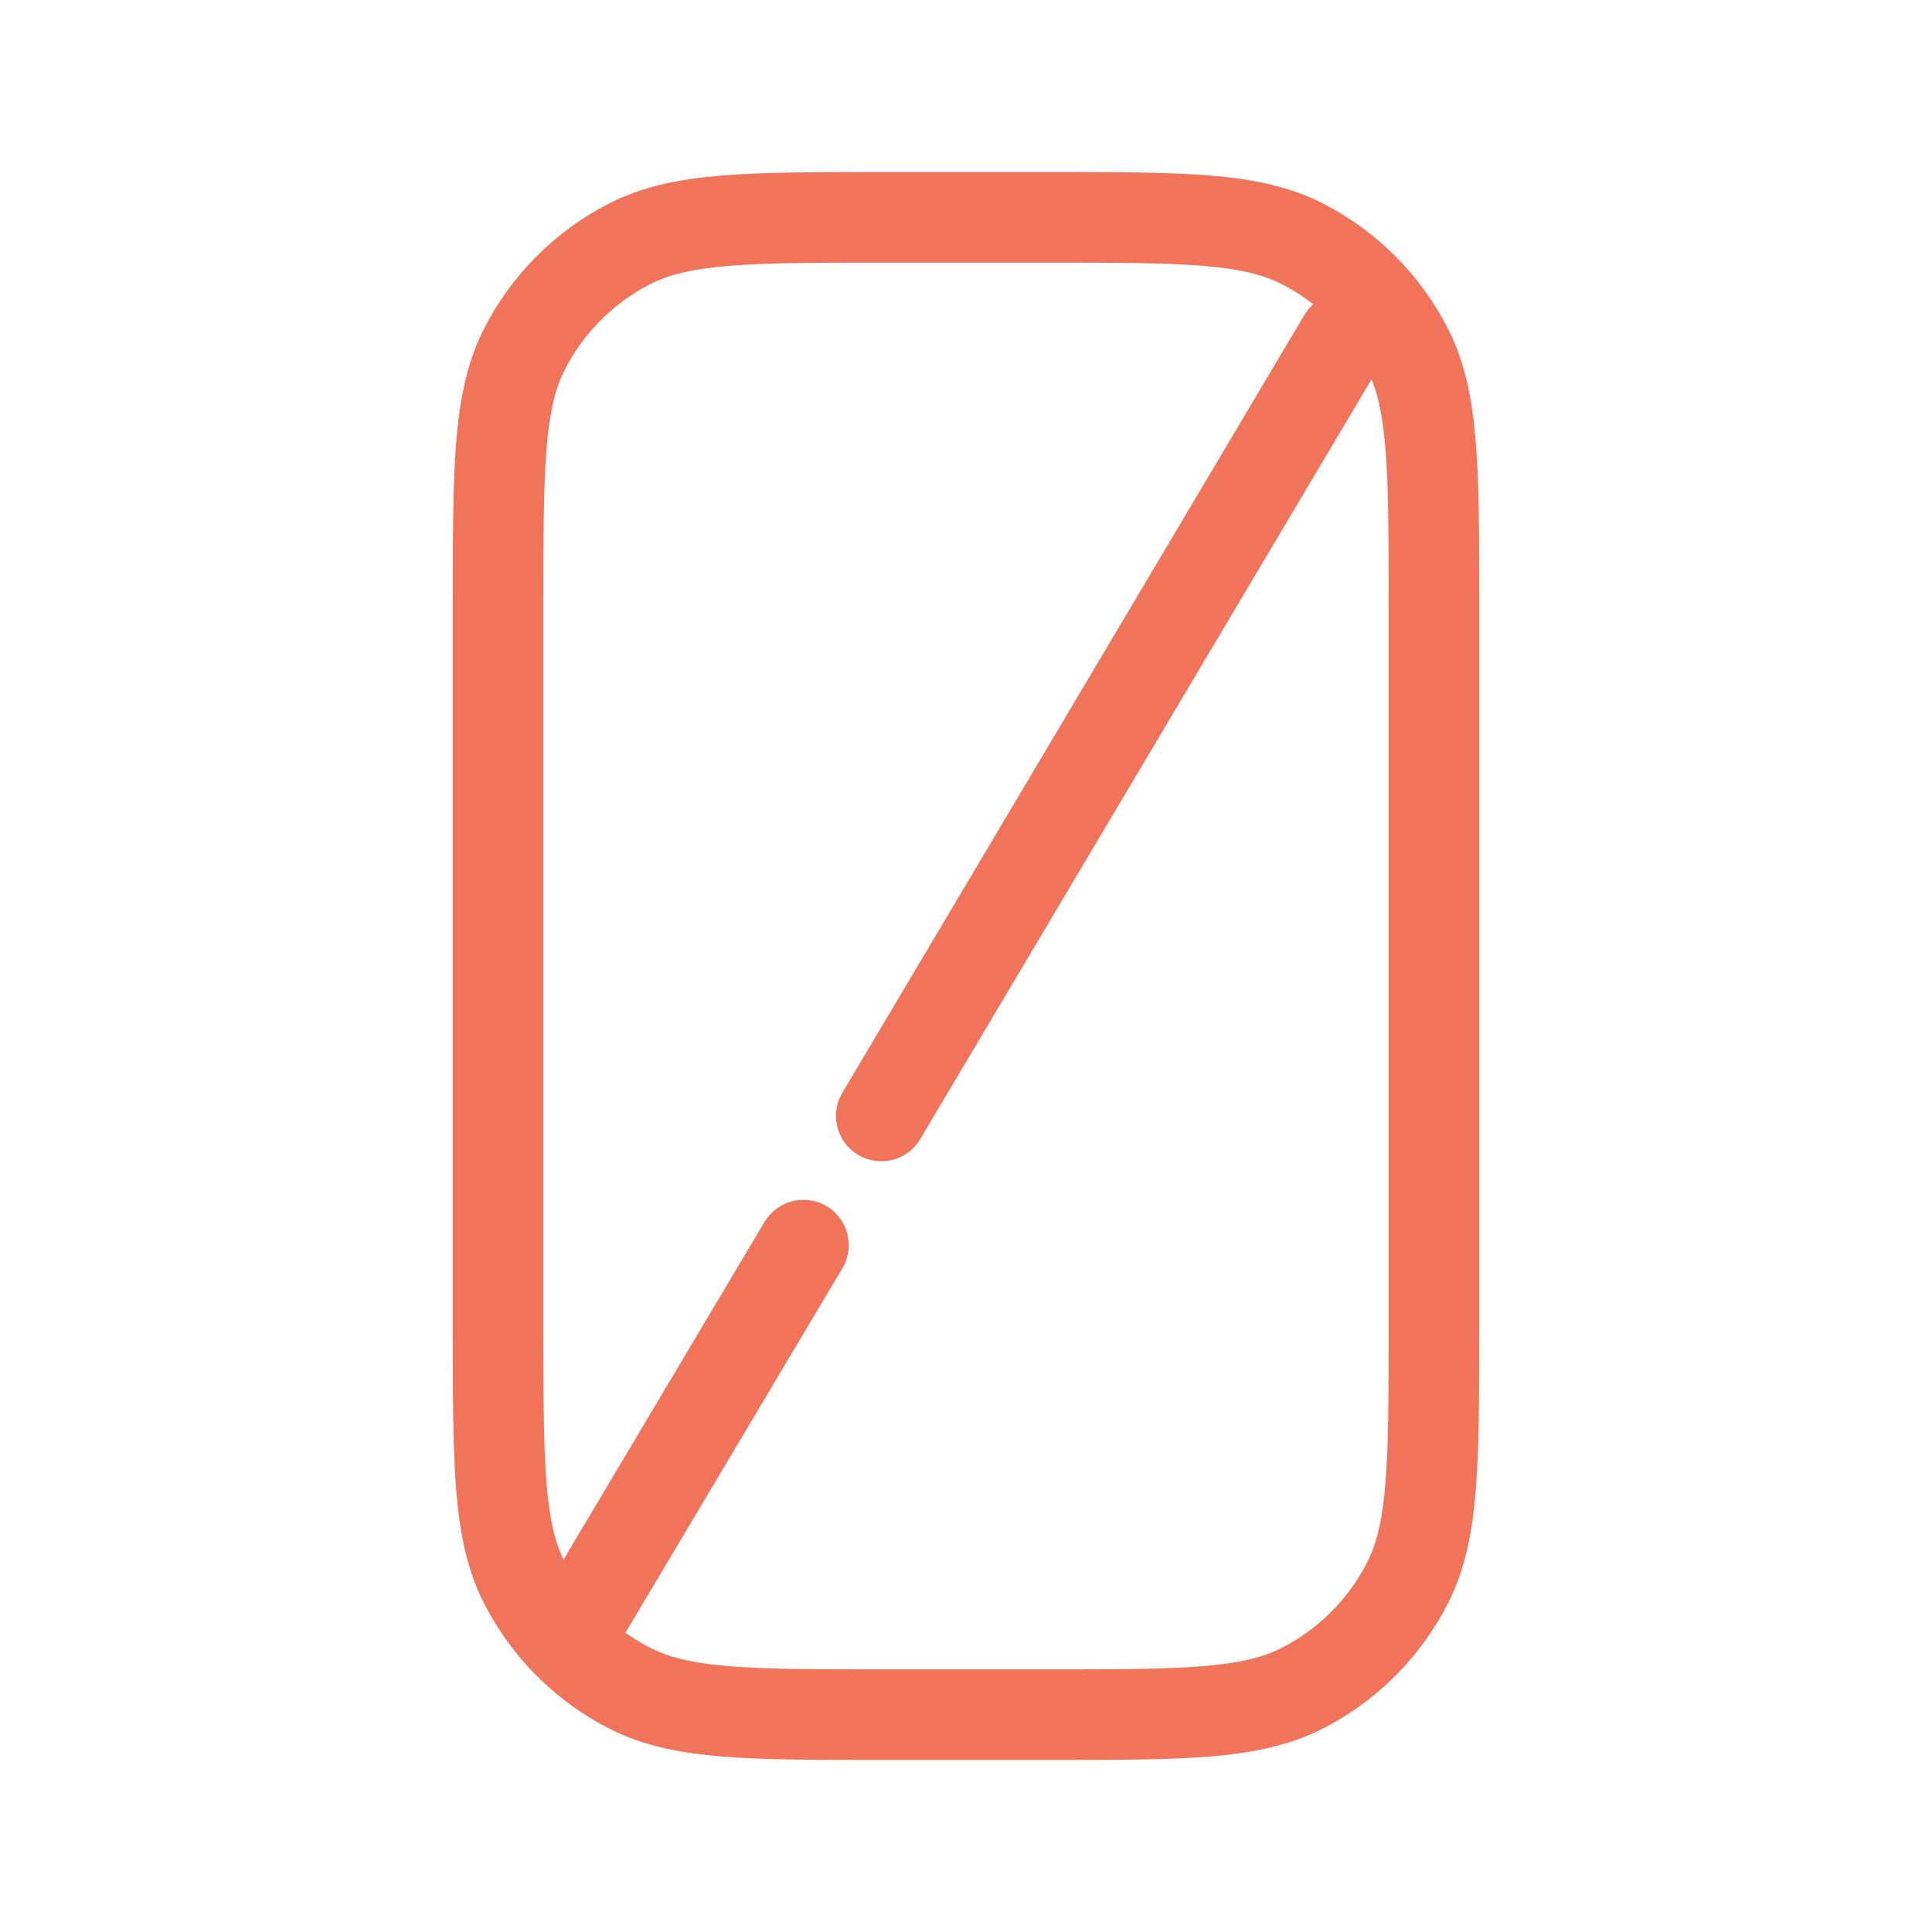 <svg width="64" height="64" viewBox="0 0 64 64" fill="none" xmlns="http://www.w3.org/2000/svg">
<path d="M46 20C46 17.735 45.998 16.127 45.895 14.868C45.807 13.782 45.649 13.057 45.402 12.485L45.292 12.249C44.669 11.026 43.674 10.031 42.451 9.408C41.842 9.098 41.073 8.906 39.832 8.805C38.573 8.702 36.965 8.7 34.7 8.7H29.3C27.035 8.7 25.427 8.702 24.168 8.805C22.927 8.906 22.158 9.098 21.549 9.408C20.326 10.031 19.331 11.026 18.708 12.249C18.398 12.858 18.206 13.627 18.105 14.868C18.002 16.127 18 17.735 18 20V44C18 46.265 18.002 47.874 18.105 49.133C18.206 50.374 18.398 51.142 18.708 51.751L18.83 51.977C19.457 53.097 20.402 54.008 21.549 54.592L21.785 54.702C22.357 54.948 23.082 55.108 24.168 55.196C25.427 55.299 27.035 55.3 29.3 55.3H34.7C36.965 55.3 38.573 55.299 39.832 55.196C41.073 55.095 41.842 54.902 42.451 54.592L42.678 54.471C43.797 53.843 44.708 52.898 45.292 51.751L45.402 51.515C45.648 50.943 45.807 50.219 45.895 49.133C45.998 47.874 46 46.265 46 44V20ZM49 44C49 46.215 49.001 47.968 48.886 49.377C48.776 50.715 48.556 51.859 48.066 52.905L47.965 53.113C47.111 54.789 45.78 56.171 44.145 57.088L43.812 57.265C42.71 57.826 41.503 58.07 40.076 58.187C38.667 58.302 36.915 58.3 34.7 58.3H29.3C27.085 58.3 25.333 58.302 23.924 58.187C22.586 58.077 21.442 57.856 20.395 57.366L20.188 57.265C18.512 56.411 17.13 55.08 16.213 53.444L16.035 53.113C15.473 52.011 15.231 50.804 15.114 49.377C14.999 47.968 15 46.215 15 44V20C15 17.785 14.999 16.033 15.114 14.624C15.231 13.197 15.474 11.99 16.035 10.888C16.946 9.1 18.4 7.646 20.188 6.735C21.29 6.174 22.497 5.931 23.924 5.814C25.333 5.699 27.085 5.7 29.3 5.7H34.7C36.915 5.7 38.667 5.699 40.076 5.814C41.503 5.931 42.71 6.174 43.812 6.735C45.6 7.646 47.054 9.1 47.965 10.888L48.066 11.096C48.556 12.142 48.776 13.287 48.886 14.624C49.001 16.033 49 17.785 49 20V44Z" fill="#F1735A"/>
<path d="M25.412 40.352C25.864 39.74 26.716 39.56 27.383 39.957C28.095 40.381 28.328 41.302 27.905 42.014L20.789 53.968C20.366 54.679 19.445 54.913 18.733 54.489C18.021 54.065 17.788 53.144 18.211 52.432L25.326 40.479L25.412 40.352ZM43.296 10.305C43.749 9.694 44.601 9.514 45.268 9.911C45.935 10.308 46.182 11.143 45.861 11.832L45.789 11.968L30.483 37.735C30.059 38.447 29.139 38.68 28.427 38.257C27.715 37.833 27.481 36.912 27.905 36.2L43.211 10.432L43.296 10.305Z" fill="#F1735A"/>
</svg>
